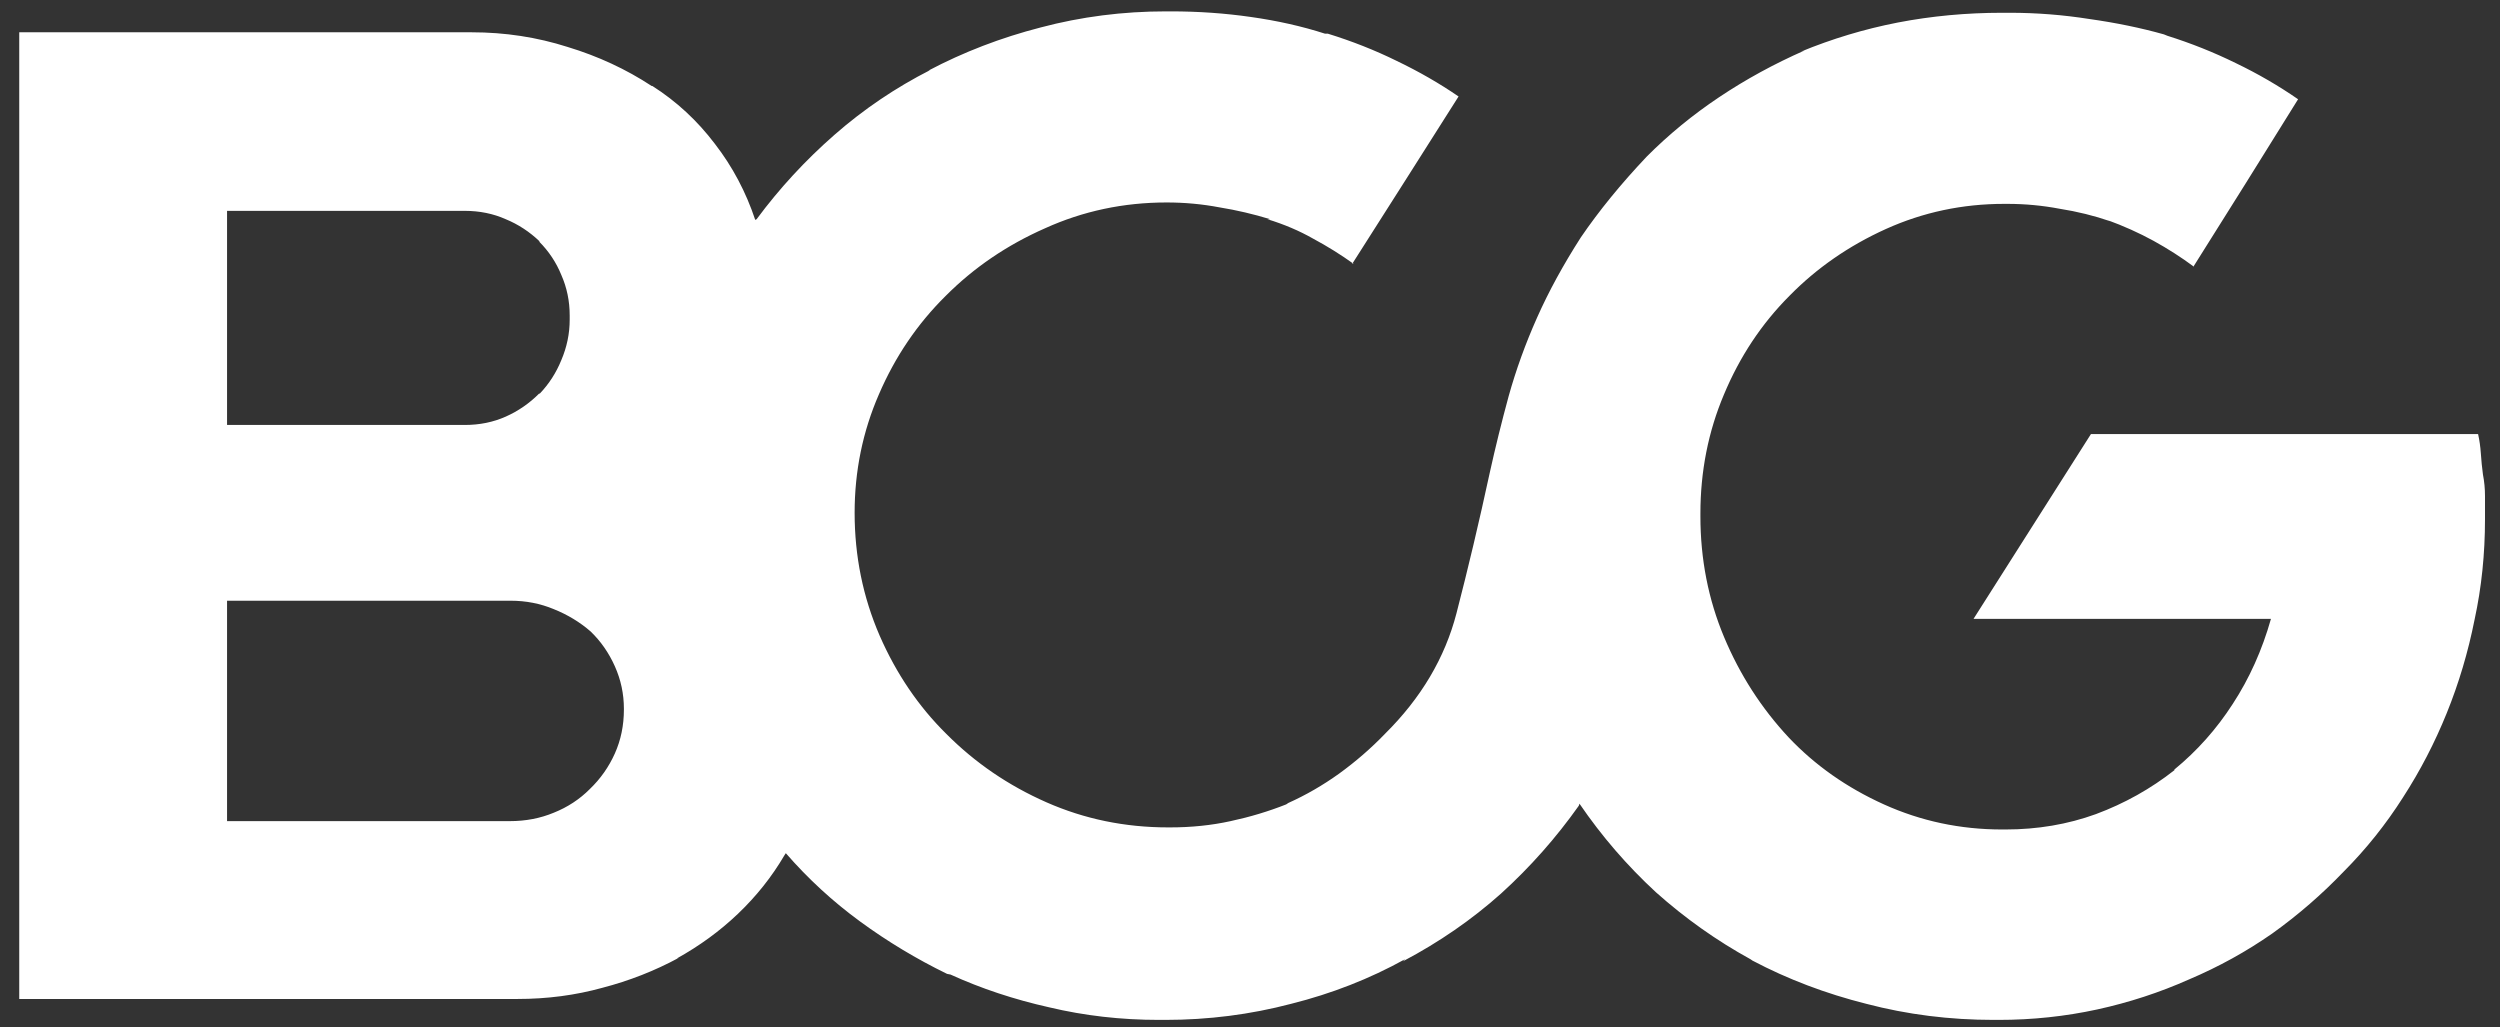 <svg width="73" height="30" viewBox="0 0 73 30" fill="none" xmlns="http://www.w3.org/2000/svg">
<rect x="0" y="0" width="73" height="30" fill="#333333" stroke="none"/>
<path d="M72.562 15.077C72.562 14.887 72.562 14.69 72.562 14.486C72.562 14.269 72.542 14.059 72.502 13.855C72.475 13.651 72.454 13.448 72.441 13.244C72.427 13.04 72.4 12.85 72.36 12.674H61.056L57.627 18.071H66.312C66.055 18.98 65.683 19.809 65.196 20.555C64.723 21.289 64.154 21.927 63.492 22.47V22.49C62.801 23.033 62.037 23.461 61.198 23.773C60.373 24.072 59.494 24.221 58.56 24.221C58.533 24.221 58.506 24.221 58.479 24.221C58.465 24.221 58.459 24.221 58.459 24.221C57.241 24.221 56.091 23.977 55.009 23.488C53.927 22.999 53 22.348 52.229 21.533C51.431 20.677 50.802 19.7 50.342 18.6C49.882 17.5 49.652 16.326 49.652 15.077C49.652 15.063 49.652 15.057 49.652 15.057C49.652 15.043 49.652 15.023 49.652 14.995C49.652 13.76 49.882 12.599 50.342 11.513C50.802 10.413 51.437 9.456 52.249 8.641C53.047 7.827 53.988 7.175 55.07 6.686C56.152 6.198 57.302 5.953 58.52 5.953C58.52 5.953 58.527 5.953 58.54 5.953C58.553 5.953 58.56 5.953 58.56 5.953C58.56 5.953 58.567 5.953 58.581 5.953C58.608 5.953 58.621 5.953 58.621 5.953C59.135 5.953 59.643 6.001 60.143 6.096C60.657 6.177 61.151 6.299 61.624 6.462L61.523 6.421C62.01 6.598 62.463 6.802 62.883 7.032C63.302 7.263 63.694 7.514 64.06 7.786V7.766L65.582 5.342L67.104 2.898C66.535 2.504 65.927 2.151 65.277 1.839C64.641 1.527 63.978 1.262 63.288 1.045L63.187 1.004C62.511 0.814 61.787 0.665 61.016 0.556C60.245 0.434 59.467 0.373 58.682 0.373C58.655 0.373 58.635 0.373 58.621 0.373C58.621 0.373 58.608 0.373 58.581 0.373C58.567 0.373 58.547 0.373 58.52 0.373C58.506 0.373 58.486 0.373 58.459 0.373C57.417 0.373 56.402 0.468 55.415 0.658C54.441 0.848 53.494 1.133 52.574 1.513L52.696 1.473C51.803 1.866 50.971 2.321 50.2 2.837C49.428 3.353 48.725 3.93 48.089 4.568C47.331 5.369 46.689 6.157 46.161 6.931C45.647 7.732 45.221 8.512 44.883 9.273C44.544 10.033 44.267 10.8 44.051 11.574C43.848 12.321 43.665 13.061 43.503 13.794C43.192 15.233 42.867 16.604 42.529 17.908C42.191 19.211 41.494 20.386 40.438 21.431C40.033 21.852 39.586 22.239 39.099 22.592C38.626 22.931 38.132 23.216 37.618 23.447L37.557 23.488C37.043 23.692 36.502 23.855 35.933 23.977C35.379 24.099 34.79 24.16 34.168 24.16C34.168 24.16 34.154 24.16 34.127 24.16C34.114 24.16 34.107 24.16 34.107 24.16C32.849 24.16 31.665 23.916 30.556 23.427C29.446 22.938 28.472 22.273 27.634 21.431C26.822 20.63 26.172 19.673 25.685 18.559C25.198 17.433 24.955 16.238 24.955 14.975C24.955 13.753 25.192 12.599 25.665 11.513C26.139 10.413 26.788 9.456 27.613 8.641C28.438 7.813 29.406 7.155 30.515 6.666C31.625 6.163 32.808 5.912 34.066 5.912C34.594 5.912 35.108 5.96 35.609 6.055C36.109 6.136 36.603 6.252 37.09 6.401H37.009C37.496 6.55 37.943 6.74 38.348 6.971C38.754 7.189 39.147 7.433 39.525 7.704H39.485L41.027 5.281L42.59 2.817C42.035 2.436 41.433 2.09 40.783 1.778C40.148 1.466 39.478 1.201 38.775 0.984H38.693C38.017 0.766 37.293 0.604 36.522 0.495C35.764 0.386 34.986 0.332 34.188 0.332C34.175 0.332 34.154 0.332 34.127 0.332C34.114 0.332 34.1 0.332 34.087 0.332C34.087 0.332 34.08 0.332 34.066 0.332C34.053 0.332 34.046 0.332 34.046 0.332C32.788 0.332 31.57 0.488 30.393 0.8C29.23 1.099 28.134 1.52 27.106 2.063L27.167 2.043C26.152 2.559 25.219 3.19 24.366 3.937C23.514 4.683 22.756 5.505 22.093 6.401L22.053 6.421C21.782 5.607 21.39 4.867 20.876 4.202C20.362 3.523 19.753 2.959 19.049 2.511H19.029C18.285 2.022 17.467 1.642 16.574 1.371C15.681 1.086 14.747 0.943 13.773 0.943C13.733 0.943 13.699 0.943 13.672 0.943C13.645 0.943 13.624 0.943 13.611 0.943H0.562V29.17H14.971C14.998 29.17 15.025 29.17 15.052 29.17C15.079 29.17 15.099 29.17 15.113 29.17C15.979 29.17 16.804 29.061 17.588 28.844C18.373 28.64 19.117 28.349 19.821 27.968L19.76 27.989C20.423 27.622 21.018 27.188 21.546 26.685C22.087 26.169 22.54 25.599 22.905 24.975L22.946 24.913C23.595 25.66 24.319 26.326 25.117 26.909C25.915 27.493 26.761 28.002 27.654 28.437L27.755 28.457C28.648 28.864 29.609 29.184 30.637 29.414C31.665 29.659 32.734 29.781 33.843 29.781C33.843 29.781 33.85 29.781 33.864 29.781C33.877 29.781 33.891 29.781 33.904 29.781C33.931 29.781 33.952 29.781 33.965 29.781C33.978 29.781 33.999 29.781 34.026 29.781C35.284 29.781 36.508 29.625 37.699 29.312C38.889 29.014 39.999 28.579 41.027 28.009L40.966 28.07C42.021 27.514 42.975 26.855 43.827 26.095C44.68 25.321 45.437 24.465 46.1 23.529L46.121 23.468C46.77 24.418 47.514 25.28 48.353 26.054C49.205 26.814 50.125 27.466 51.113 28.009L51.173 28.05C52.202 28.593 53.311 29.014 54.502 29.313C55.692 29.625 56.93 29.781 58.215 29.781C58.215 29.781 58.222 29.781 58.236 29.781C58.249 29.781 58.269 29.781 58.297 29.781C58.31 29.781 58.324 29.781 58.337 29.781C58.351 29.781 58.357 29.781 58.357 29.781C59.345 29.781 60.306 29.679 61.239 29.476C62.172 29.272 63.065 28.98 63.918 28.6C64.784 28.233 65.595 27.785 66.353 27.256C67.111 26.713 67.807 26.108 68.443 25.443C69.092 24.791 69.667 24.072 70.168 23.284C70.668 22.51 71.095 21.689 71.446 20.82C71.798 19.951 72.069 19.041 72.258 18.091C72.461 17.154 72.562 16.177 72.562 15.158C72.562 15.145 72.562 15.131 72.562 15.118C72.562 15.104 72.562 15.091 72.562 15.077ZM6.63 12.409V6.157H13.55C13.564 6.157 13.57 6.157 13.57 6.157C14.004 6.157 14.402 6.238 14.768 6.401C15.133 6.551 15.464 6.768 15.762 7.053H15.742C16.026 7.338 16.242 7.664 16.391 8.03C16.553 8.397 16.635 8.791 16.635 9.212C16.635 9.212 16.635 9.219 16.635 9.232C16.635 9.246 16.635 9.252 16.635 9.252C16.635 9.28 16.635 9.293 16.635 9.293C16.635 9.293 16.635 9.307 16.635 9.334C16.635 9.741 16.553 10.135 16.391 10.515C16.242 10.882 16.033 11.208 15.762 11.493H15.742C15.458 11.778 15.133 12.002 14.768 12.165C14.402 12.328 14.004 12.409 13.57 12.409C13.57 12.409 13.563 12.409 13.55 12.409L6.63 12.409ZM6.63 23.956V17.541H14.889C14.903 17.541 14.91 17.541 14.91 17.541C15.356 17.541 15.776 17.623 16.168 17.786C16.574 17.949 16.932 18.166 17.244 18.437C17.541 18.722 17.778 19.062 17.954 19.456C18.13 19.849 18.218 20.263 18.218 20.698C18.218 20.698 18.218 20.705 18.218 20.718C18.218 21.18 18.13 21.608 17.954 22.001C17.778 22.395 17.534 22.741 17.223 23.04C16.926 23.339 16.574 23.57 16.168 23.732C15.776 23.895 15.35 23.977 14.889 23.977H6.63V23.956Z" fill="white"/>
</svg>
